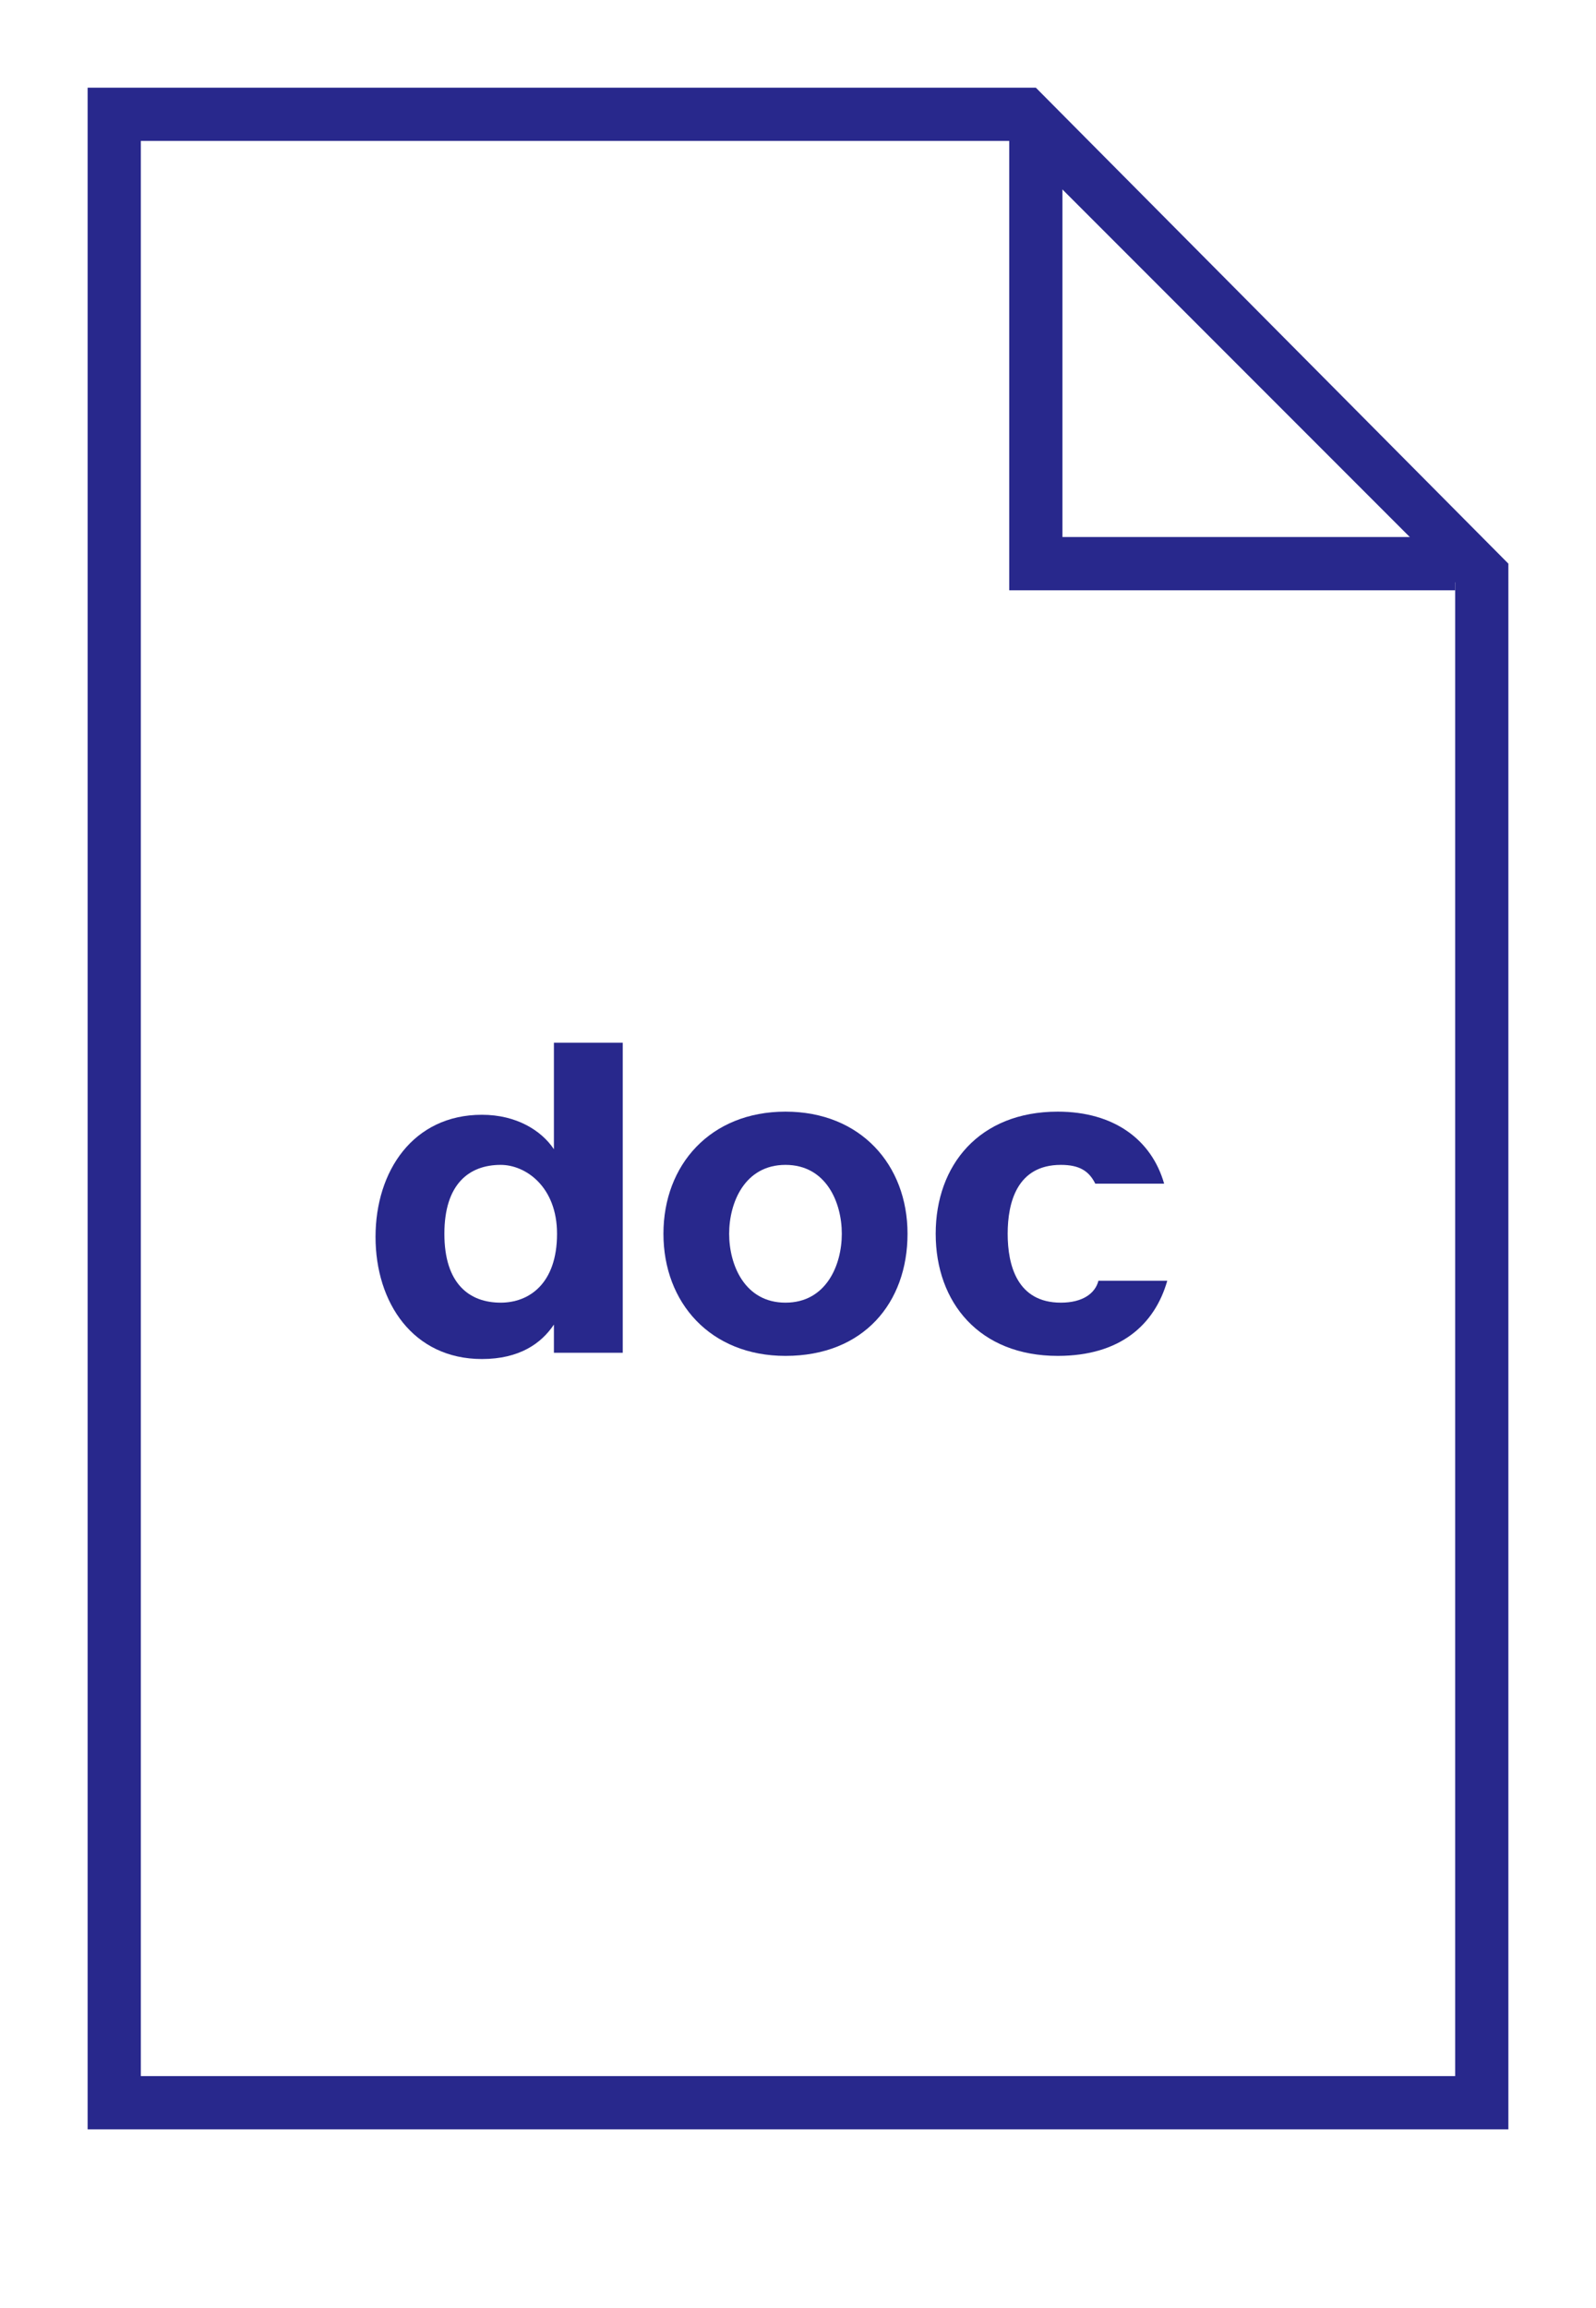 <?xml version="1.0" encoding="utf-8"?>
<!-- Generator: Adobe Illustrator 25.0.0, SVG Export Plug-In . SVG Version: 6.00 Build 0)  -->
<svg version="1.1" id="Layer_1" xmlns="http://www.w3.org/2000/svg" xmlns:xlink="http://www.w3.org/1999/xlink" x="0px" y="0px"
	 viewBox="0 0 51 73.7" style="enable-background:new 0 0 51 73.7;" xml:space="preserve">
<style type="text/css">
	.st0{fill:#28288C;}
	.st1{fill:none;stroke:#28288C;stroke-width:1.701;stroke-miterlimit:10;}
</style>
<g>
	<path class="st0" d="M32.4,4.5l14.1,14.1v47.7h-42V4.5H32.4 M33.1,2.8H2.8V68h45.4V18L33.1,2.8L33.1,2.8z"/>
</g>
<polyline class="st1" points="33.1,4 33.1,18 46.5,18 "/>
<g>
	<path class="st0" d="M17.7,42.3c-0.4,0.6-1.1,1.1-2.3,1.1c-2.2,0-3.4-1.8-3.4-3.9c0-2.1,1.2-3.9,3.4-3.9c1.1,0,1.9,0.5,2.3,1.1
		v-3.4h2.2v9.9h-2.2V42.3z M16,37.2c-1,0-1.8,0.6-1.8,2.2c0,1.6,0.8,2.2,1.8,2.2c0.9,0,1.8-0.6,1.8-2.2C17.8,37.9,16.8,37.2,16,37.2
		z"/>
	<path class="st0" d="M25.1,43.3c-2.4,0-3.9-1.7-3.9-3.9s1.5-3.9,3.9-3.9s3.9,1.7,3.9,3.9S27.6,43.3,25.1,43.3z M25.1,37.2
		c-1.3,0-1.8,1.2-1.8,2.2s0.5,2.2,1.8,2.2s1.8-1.2,1.8-2.2S26.4,37.2,25.1,37.2z"/>
	<path class="st0" d="M37.3,40.9c-0.4,1.4-1.5,2.4-3.5,2.4c-2.5,0-3.9-1.7-3.9-3.9s1.4-3.9,3.9-3.9c1.8,0,3,0.9,3.4,2.3H35
		c-0.2-0.4-0.5-0.6-1.1-0.6c-1.4,0-1.7,1.2-1.7,2.2s0.3,2.2,1.7,2.2c0.7,0,1.1-0.3,1.2-0.7H37.3z"/>
</g>
</svg>
